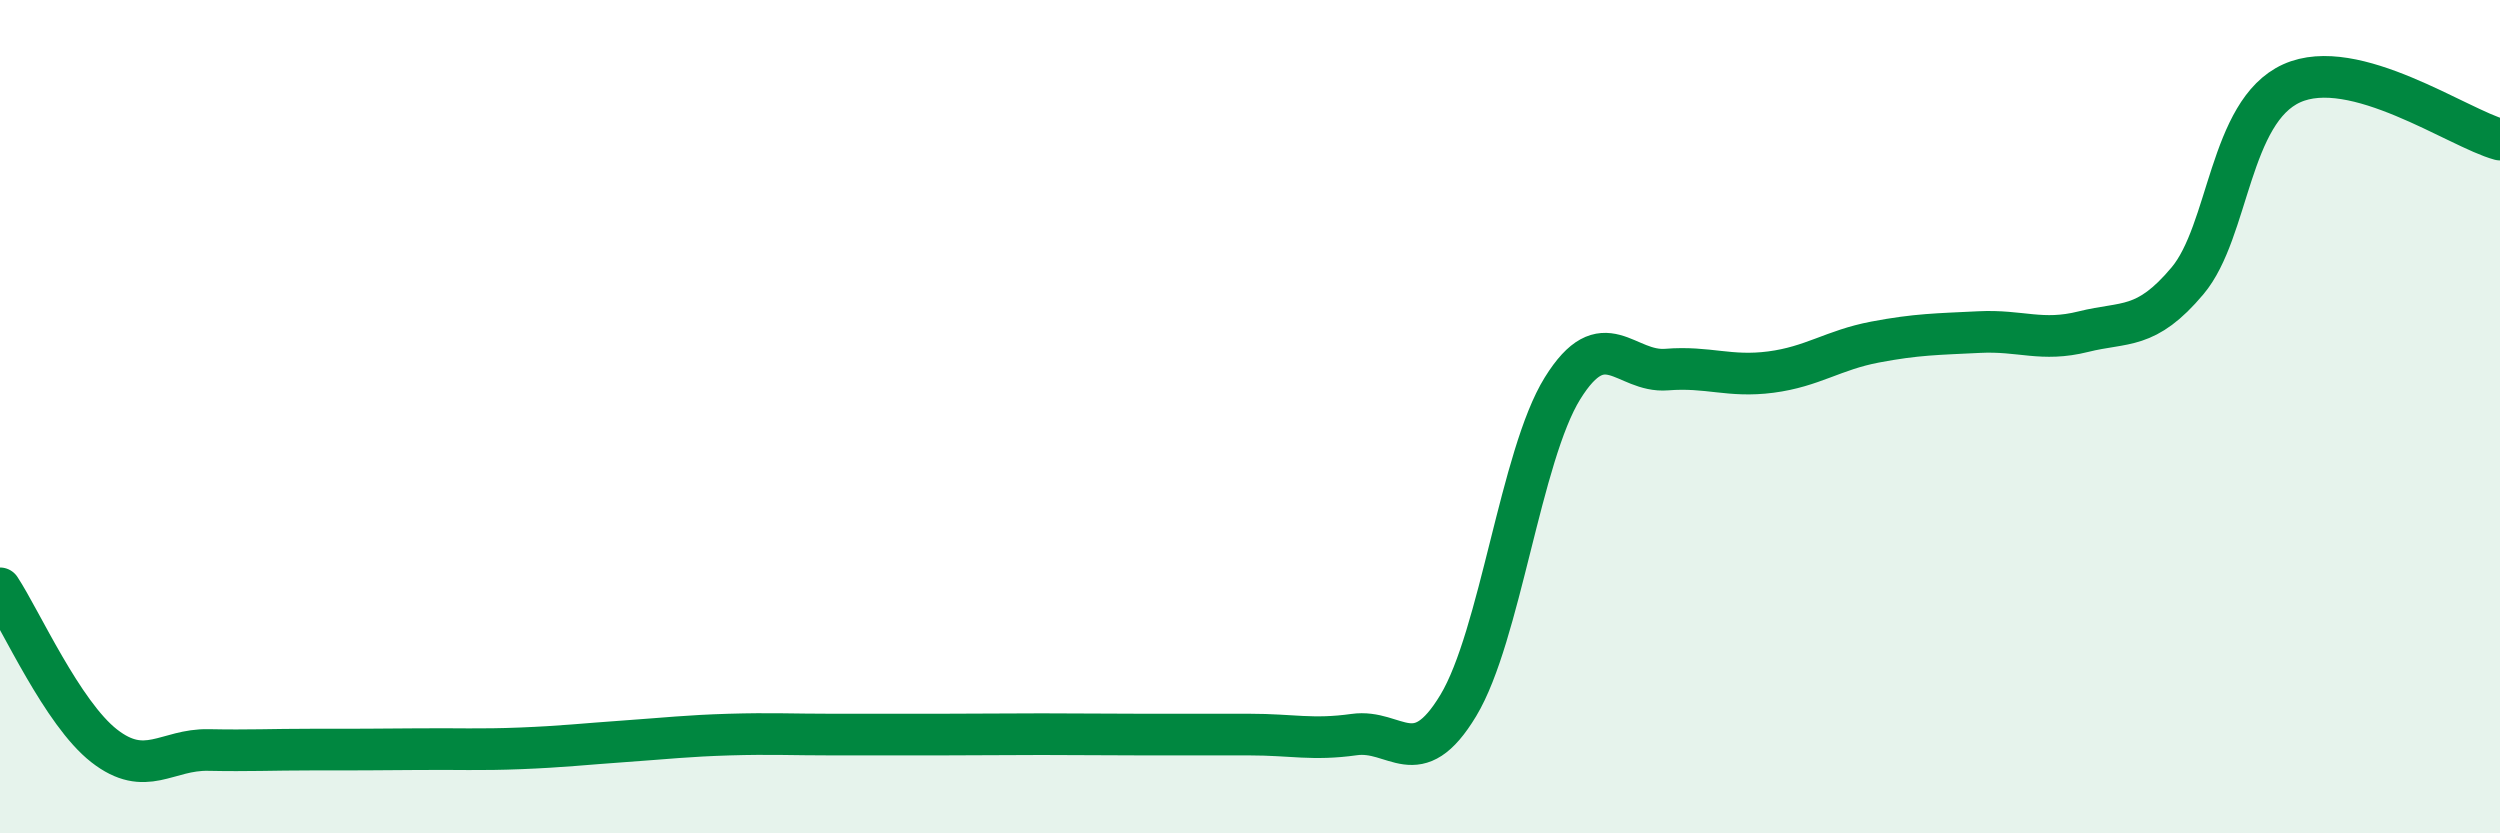 
    <svg width="60" height="20" viewBox="0 0 60 20" xmlns="http://www.w3.org/2000/svg">
      <path
        d="M 0,14.12 C 0.5,14.88 1.5,17.12 2.5,17.9 C 3.5,18.68 4,17.98 5,18 C 6,18.02 6.5,17.99 7.5,17.99 C 8.5,17.99 9,17.99 10,17.98 C 11,17.97 11.5,18 12.5,17.96 C 13.5,17.92 14,17.86 15,17.79 C 16,17.72 16.5,17.66 17.5,17.63 C 18.5,17.6 19,17.63 20,17.63 C 21,17.63 21.5,17.63 22.5,17.63 C 23.5,17.63 24,17.62 25,17.62 C 26,17.62 26.5,17.63 27.5,17.63 C 28.5,17.63 29,17.63 30,17.63 C 31,17.63 31.5,17.77 32.5,17.63 C 33.5,17.49 34,18.59 35,16.93 C 36,15.27 36.5,10.93 37.5,9.32 C 38.5,7.71 39,8.95 40,8.87 C 41,8.79 41.5,9.06 42.5,8.93 C 43.5,8.8 44,8.4 45,8.21 C 46,8.02 46.5,8.02 47.5,7.97 C 48.5,7.92 49,8.21 50,7.96 C 51,7.71 51.5,7.93 52.5,6.74 C 53.5,5.55 53.5,2.68 55,2 C 56.5,1.32 59,3.08 60,3.35L60 20L0 20Z"
        fill="#008740"
        opacity="0.1"
        stroke-linecap="round"
        stroke-linejoin="round"
      />
      <path
        d="M 0,14.12 C 0.5,14.88 1.5,17.12 2.5,17.9 C 3.5,18.68 4,17.98 5,18 C 6,18.02 6.5,17.99 7.5,17.99 C 8.5,17.99 9,17.99 10,17.98 C 11,17.97 11.5,18 12.5,17.96 C 13.5,17.92 14,17.86 15,17.79 C 16,17.72 16.5,17.66 17.5,17.63 C 18.5,17.6 19,17.63 20,17.63 C 21,17.63 21.5,17.63 22.5,17.63 C 23.5,17.63 24,17.62 25,17.62 C 26,17.62 26.5,17.63 27.5,17.63 C 28.5,17.63 29,17.63 30,17.63 C 31,17.63 31.5,17.77 32.5,17.63 C 33.5,17.49 34,18.59 35,16.93 C 36,15.27 36.5,10.93 37.5,9.32 C 38.5,7.71 39,8.95 40,8.87 C 41,8.79 41.5,9.06 42.5,8.93 C 43.5,8.8 44,8.4 45,8.21 C 46,8.02 46.5,8.02 47.5,7.97 C 48.5,7.92 49,8.21 50,7.96 C 51,7.71 51.5,7.93 52.5,6.74 C 53.5,5.55 53.5,2.68 55,2 C 56.5,1.32 59,3.08 60,3.35"
        stroke="#008740"
        stroke-width="1"
        fill="none"
        stroke-linecap="round"
        stroke-linejoin="round"
      />
    </svg>
  